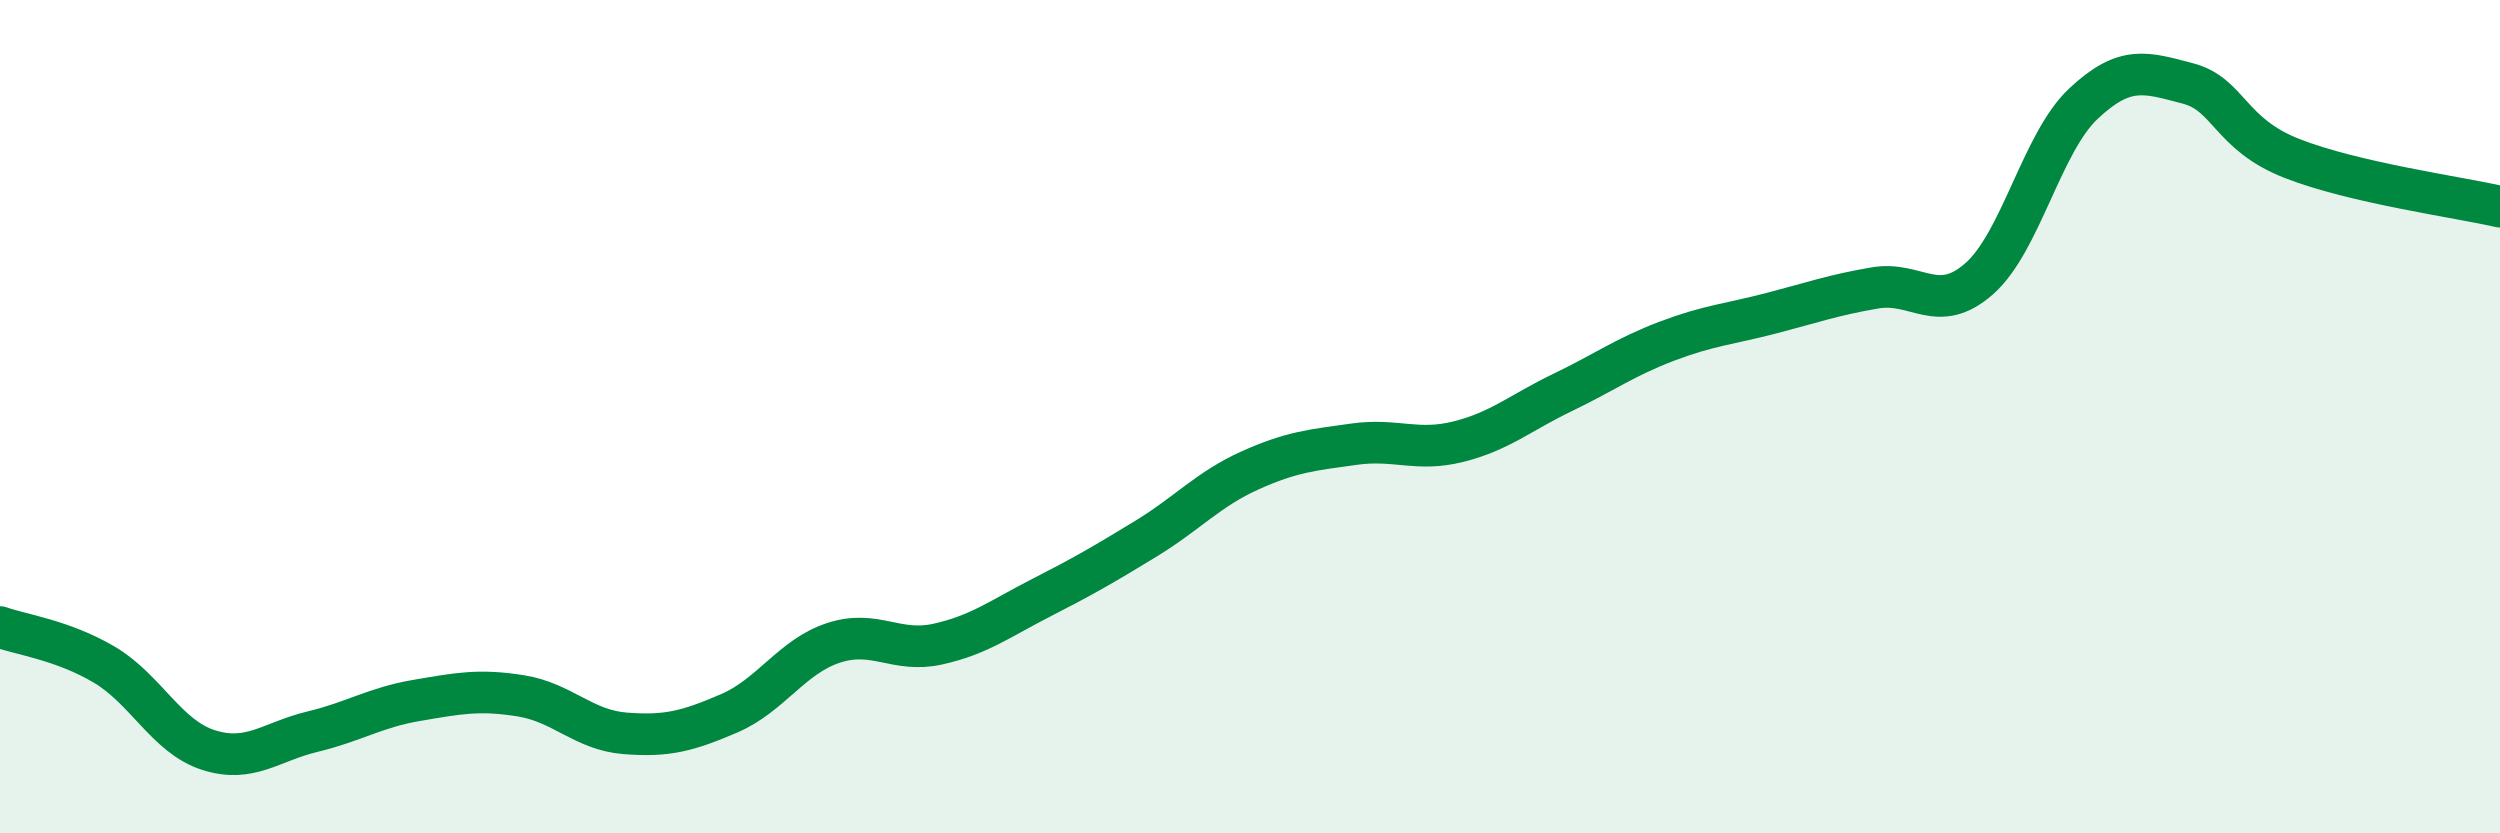 
    <svg width="60" height="20" viewBox="0 0 60 20" xmlns="http://www.w3.org/2000/svg">
      <path
        d="M 0,15.05 C 0.5,15.23 1.5,15.36 2.5,15.95 C 3.5,16.54 4,17.68 5,18 C 6,18.32 6.5,17.8 7.5,17.56 C 8.5,17.32 9,16.98 10,16.81 C 11,16.64 11.5,16.54 12.5,16.7 C 13.5,16.86 14,17.52 15,17.6 C 16,17.68 16.5,17.55 17.5,17.12 C 18.5,16.69 19,15.76 20,15.43 C 21,15.1 21.5,15.68 22.5,15.46 C 23.5,15.24 24,14.85 25,14.34 C 26,13.83 26.5,13.54 27.5,12.93 C 28.5,12.32 29,11.74 30,11.29 C 31,10.84 31.5,10.8 32.5,10.66 C 33.5,10.52 34,10.85 35,10.6 C 36,10.35 36.5,9.9 37.5,9.42 C 38.5,8.94 39,8.57 40,8.19 C 41,7.81 41.5,7.78 42.5,7.52 C 43.5,7.26 44,7.08 45,6.91 C 46,6.74 46.5,7.57 47.5,6.69 C 48.5,5.81 49,3.43 50,2.49 C 51,1.55 51.5,1.74 52.5,2 C 53.5,2.26 53.5,3.21 55,3.8 C 56.5,4.39 59,4.73 60,4.96L60 20L0 20Z"
        fill="#008740"
        opacity="0.1"
        stroke-linecap="round"
        stroke-linejoin="round"
      />
      <path
        d="M 0,15.05 C 0.5,15.23 1.5,15.36 2.5,15.95 C 3.5,16.54 4,17.68 5,18 C 6,18.32 6.5,17.8 7.5,17.56 C 8.5,17.32 9,16.98 10,16.81 C 11,16.64 11.5,16.54 12.5,16.7 C 13.5,16.86 14,17.52 15,17.6 C 16,17.68 16.5,17.55 17.5,17.12 C 18.5,16.69 19,15.76 20,15.43 C 21,15.1 21.5,15.68 22.5,15.46 C 23.5,15.24 24,14.85 25,14.34 C 26,13.83 26.5,13.54 27.5,12.93 C 28.5,12.32 29,11.74 30,11.29 C 31,10.84 31.5,10.8 32.5,10.66 C 33.5,10.52 34,10.85 35,10.6 C 36,10.35 36.5,9.9 37.5,9.42 C 38.5,8.94 39,8.57 40,8.19 C 41,7.81 41.5,7.78 42.5,7.52 C 43.5,7.26 44,7.08 45,6.91 C 46,6.74 46.5,7.57 47.5,6.69 C 48.5,5.81 49,3.43 50,2.49 C 51,1.55 51.5,1.74 52.5,2 C 53.5,2.26 53.5,3.21 55,3.8 C 56.5,4.39 59,4.73 60,4.96"
        stroke="#008740"
        stroke-width="1"
        fill="none"
        stroke-linecap="round"
        stroke-linejoin="round"
      />
    </svg>
  